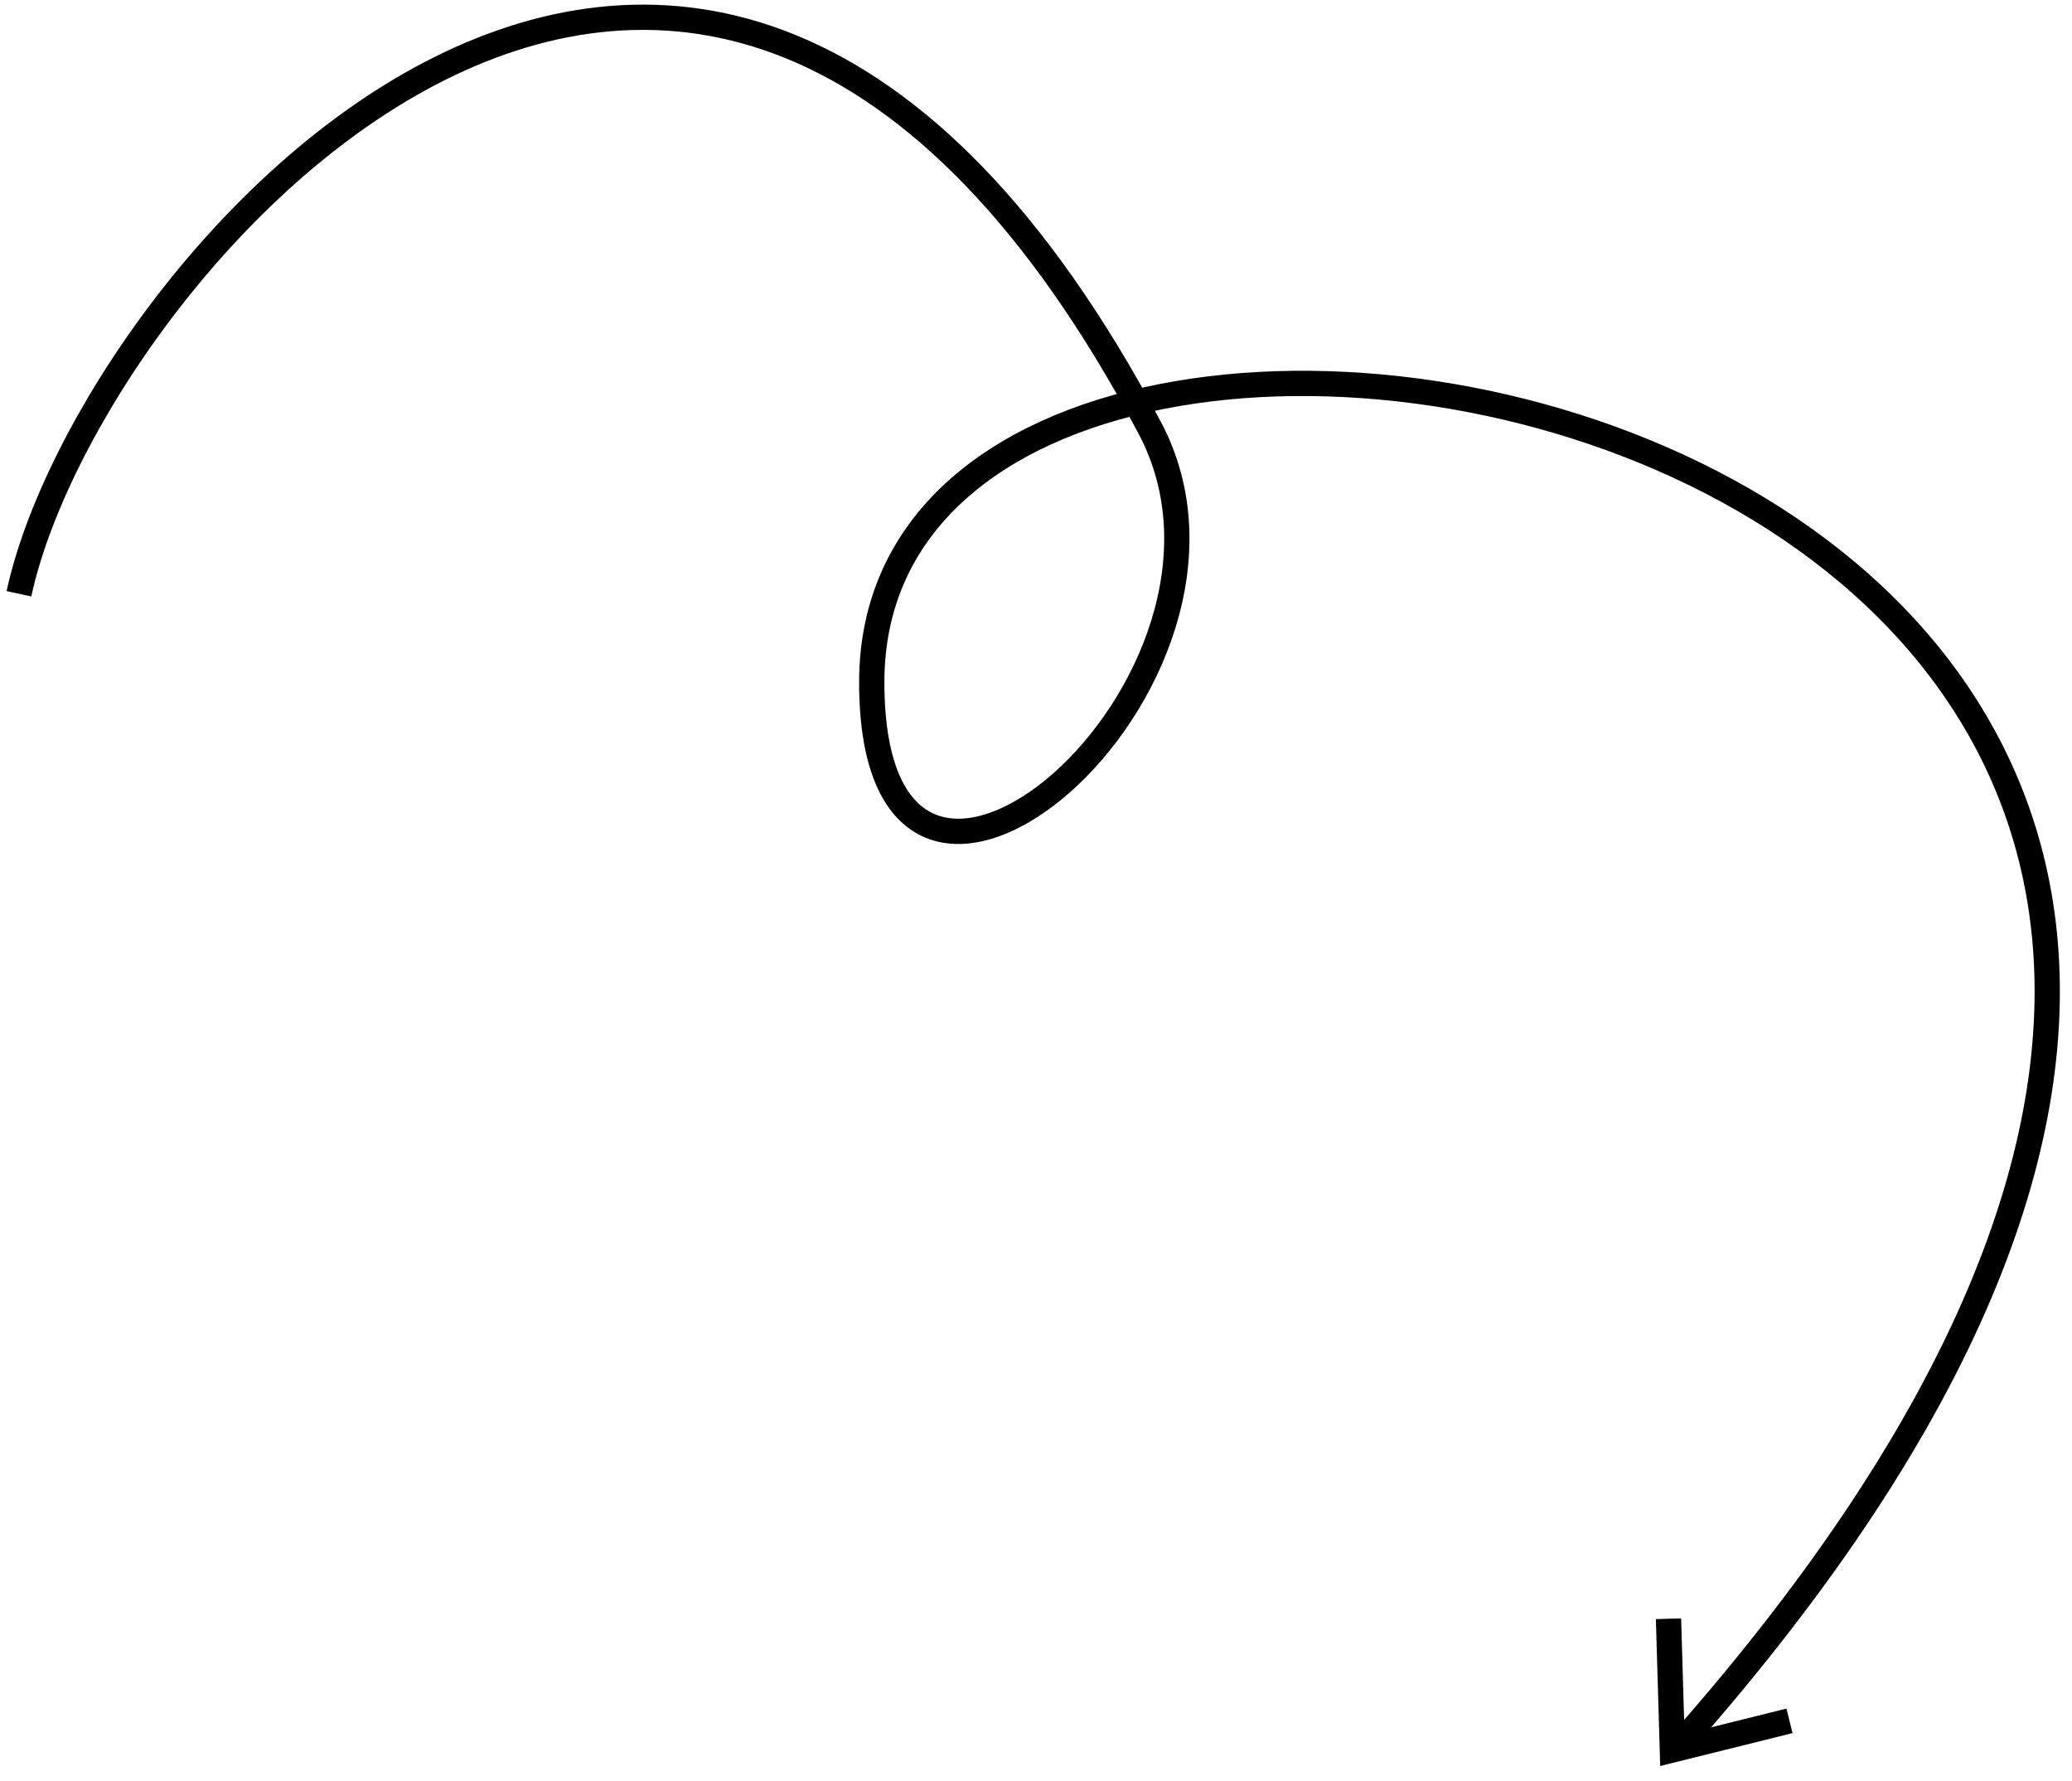 <?xml version="1.0" encoding="UTF-8"?> <svg xmlns="http://www.w3.org/2000/svg" width="164" height="141" viewBox="0 0 164 141" fill="none"> <path d="M1.5 47C7 21.5 55 -34 91 33.859C101.685 54.001 69 82 69 54.001C69 4.001 225 33.859 133 138" stroke="black" stroke-width="2"></path> <path d="M141.64 136.213L132.369 138.517L132.063 128.131" stroke="black" stroke-width="2"></path> </svg> 